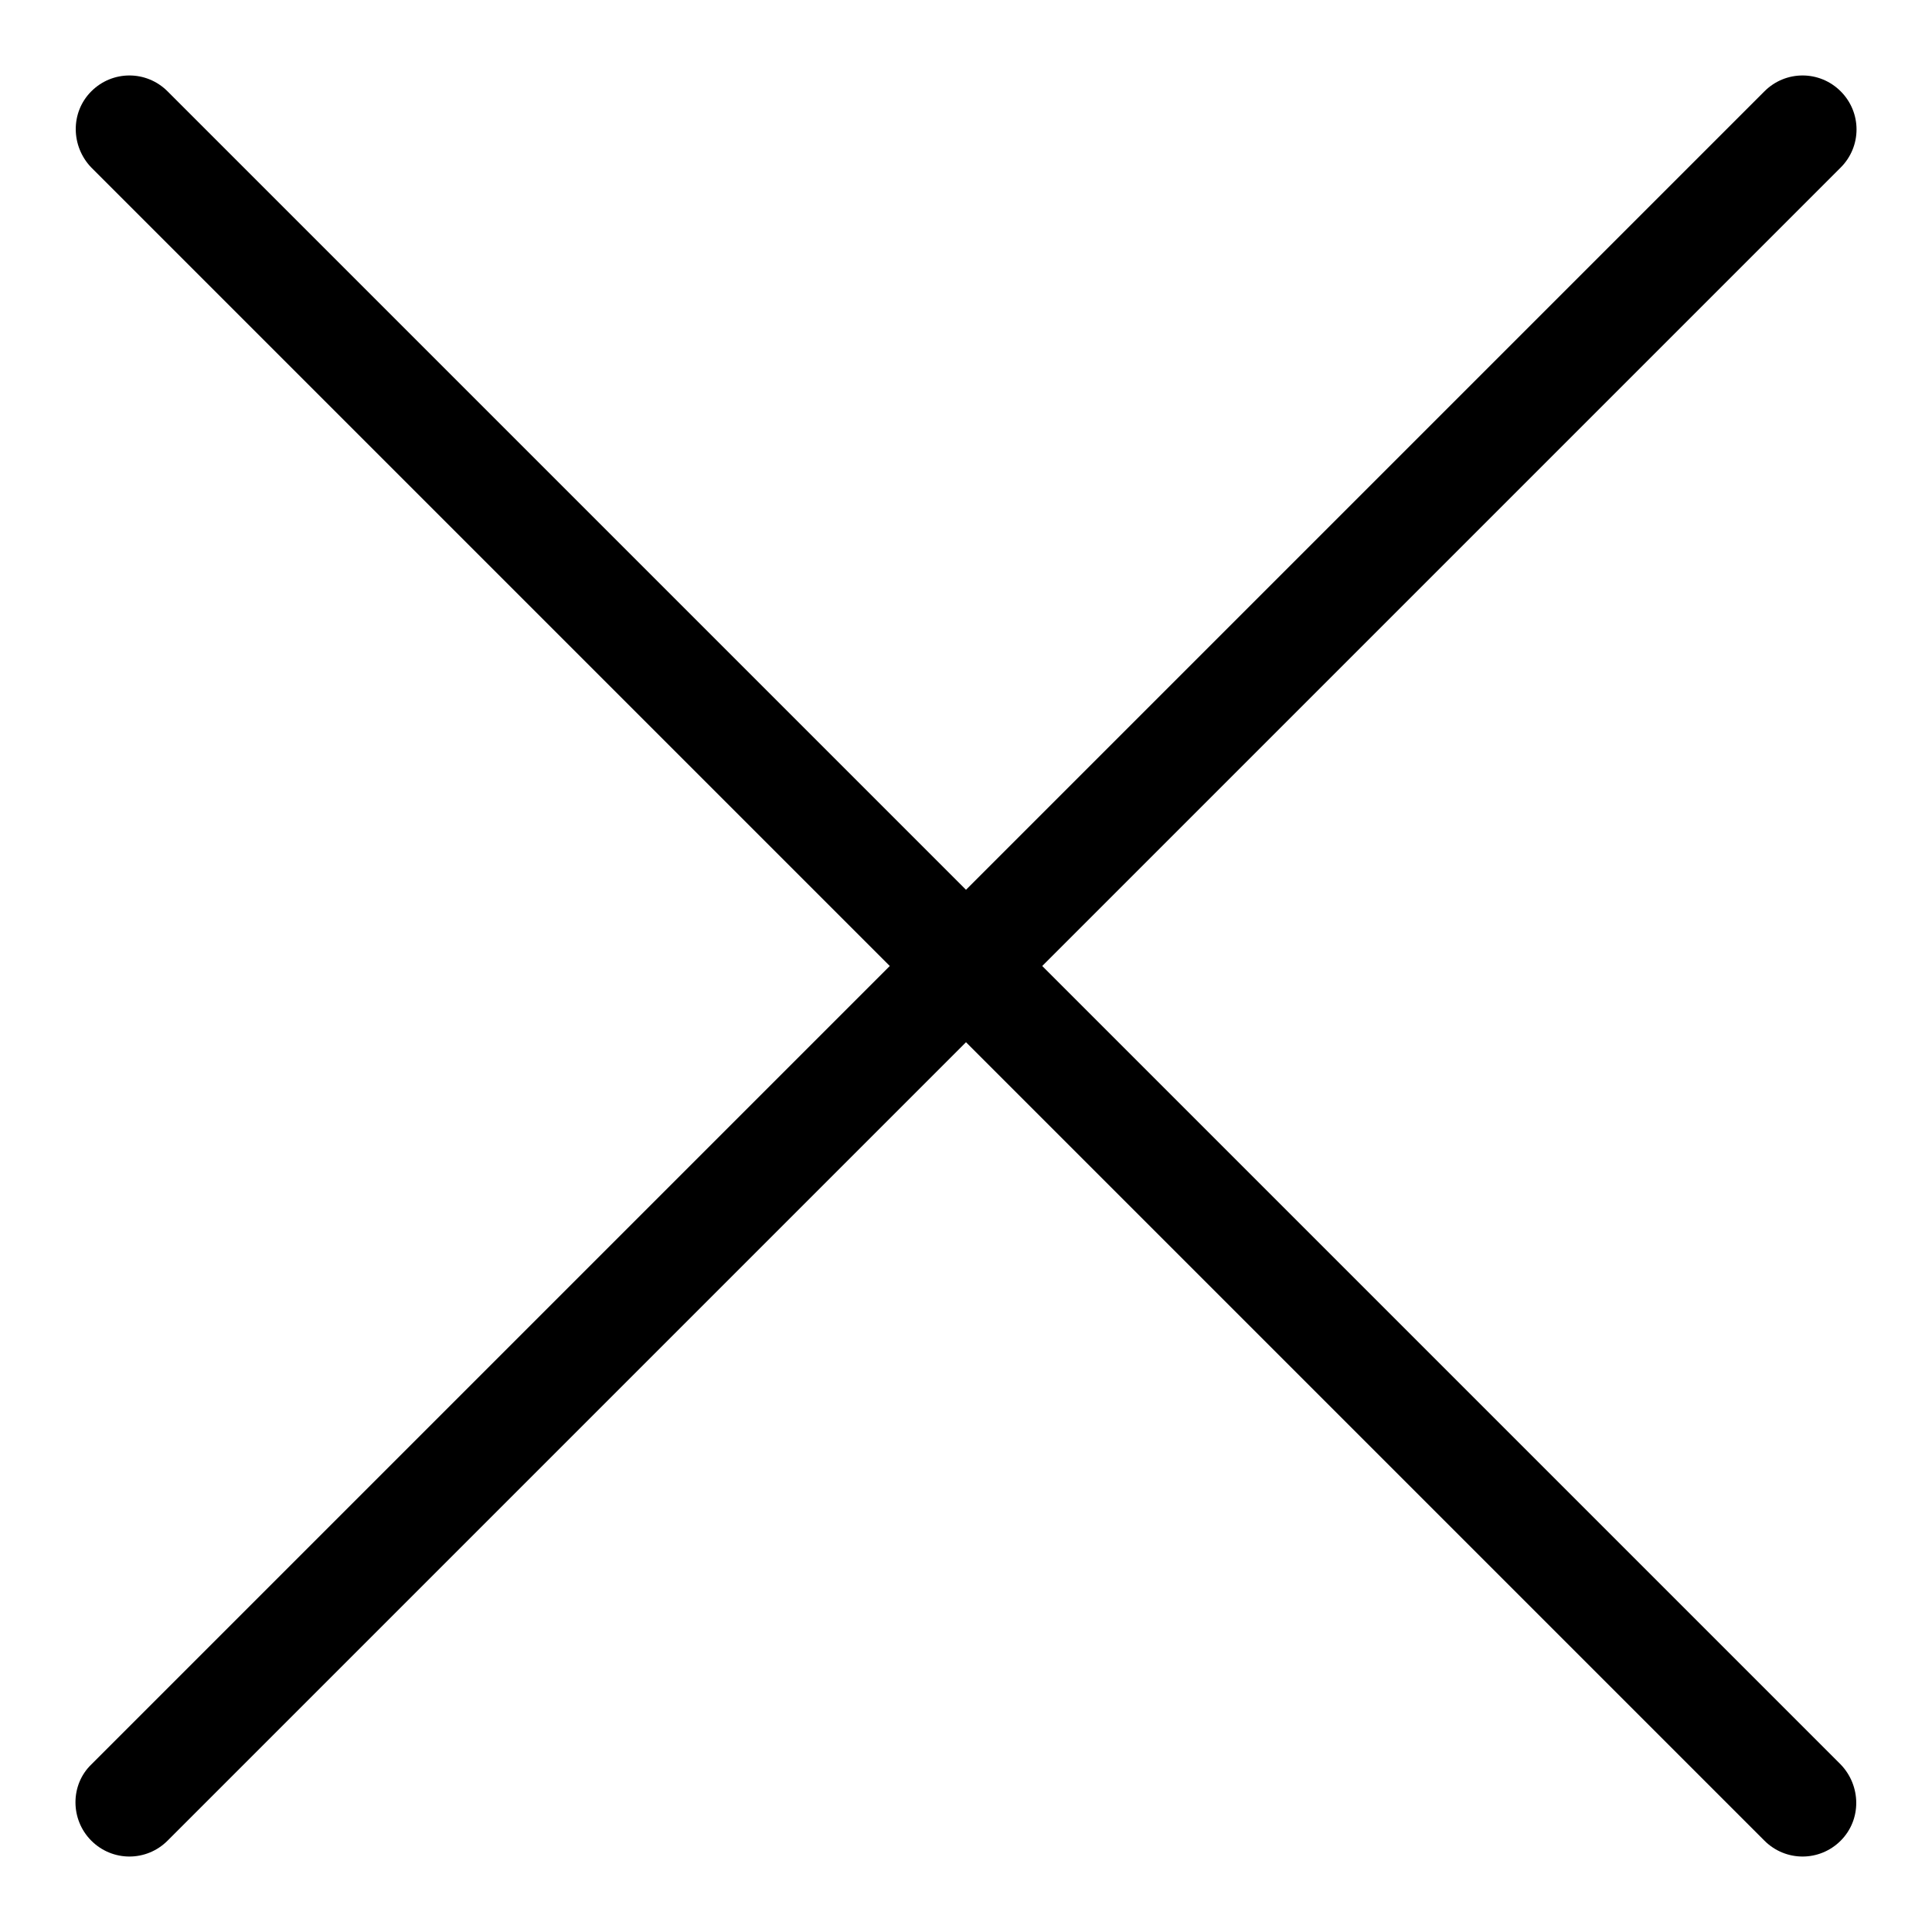 <?xml version="1.0" encoding="utf-8"?>
<!-- Svg Vector Icons : http://www.onlinewebfonts.com/icon -->
<!DOCTYPE svg PUBLIC "-//W3C//DTD SVG 1.1//EN" "http://www.w3.org/Graphics/SVG/1.1/DTD/svg11.dtd">
<svg version="1.1" xmlns="http://www.w3.org/2000/svg" xmlns:xlink="http://www.w3.org/1999/xlink" x="0px" y="0px" viewBox="0 0 256 256" enable-background="new 0 0 256 256" xml:space="preserve">
<g><g><path fill="#000000" d="M138.1,128L243.9,22.2c2.8-2.8,2.8-7.3,0-10.1c-2.8-2.8-7.3-2.8-10.1,0L128,117.9L22.2,12.1c-2.8-2.8-7.3-2.8-10.1,0s-2.7,7.3,0,10.1L117.9,128L12.1,233.8c-2.8,2.7-2.8,7.3,0,10.1c2.8,2.8,7.3,2.8,10.1,0L128,138.1l105.8,105.8c2.8,2.8,7.3,2.8,10.1,0c2.8-2.8,2.7-7.3,0-10.1L138.1,128z"/></g></g>
</svg>